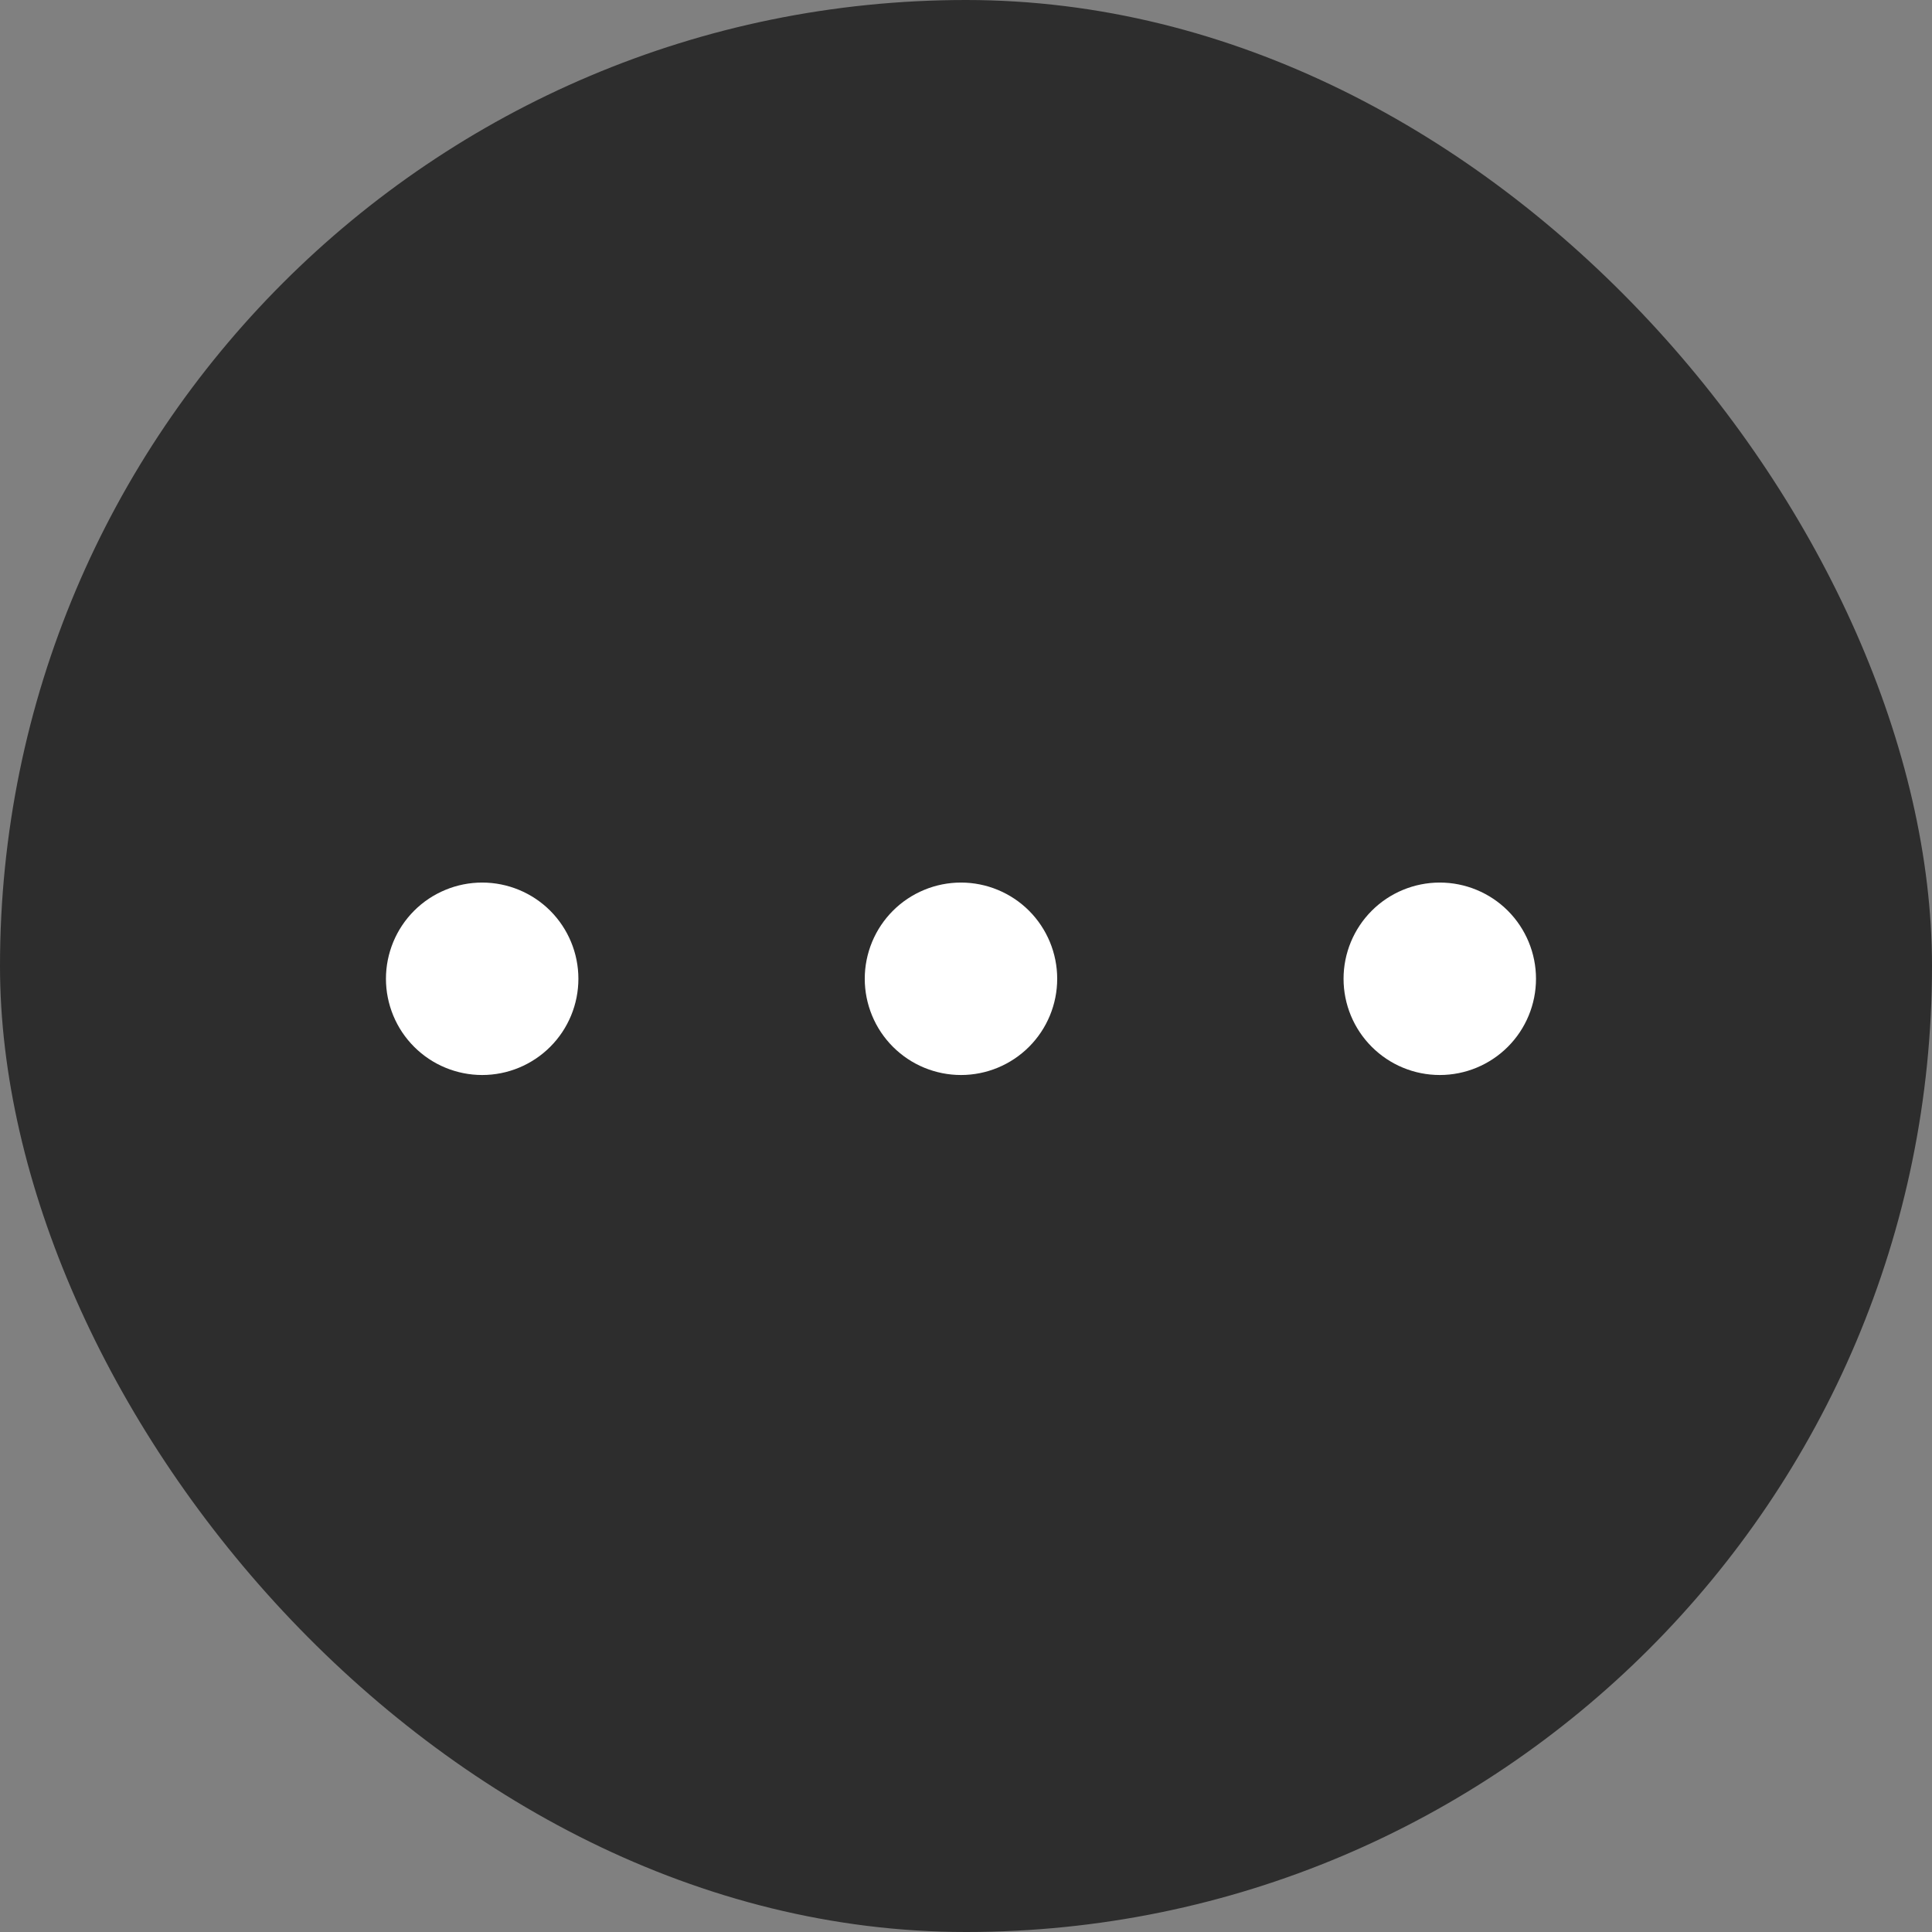 <?xml version="1.0" encoding="UTF-8"?>
<svg xmlns="http://www.w3.org/2000/svg" width="64" height="64" viewBox="0 0 64 64" fill="none">
  <rect x="0" y="0" width="64" height="64" fill="#808080" stroke="none"/>
  <rect width="64" height="64" rx="32" fill="#2D2D2D"></rect>
  <path d="M47.695 35.611C48.54 35.611 49.351 35.275 49.949 34.677C50.546 34.08 50.882 33.269 50.882 32.423C50.882 31.578 50.546 30.767 49.949 30.169C49.351 29.572 48.54 29.236 47.695 29.236C46.849 29.236 46.038 29.572 45.441 30.169C44.843 30.767 44.507 31.578 44.507 32.423C44.507 33.269 44.843 34.08 45.441 34.677C46.038 35.275 46.849 35.611 47.695 35.611ZM31.834 29.236C31.415 29.236 31.001 29.318 30.614 29.479C30.227 29.639 29.876 29.873 29.58 30.169C29.284 30.465 29.049 30.817 28.889 31.203C28.729 31.59 28.646 32.005 28.646 32.423C28.646 32.842 28.729 33.256 28.889 33.643C29.049 34.03 29.284 34.381 29.58 34.677C29.876 34.973 30.227 35.208 30.614 35.368C31.001 35.528 31.415 35.611 31.834 35.611C32.679 35.611 33.49 35.275 34.088 34.677C34.685 34.08 35.021 33.269 35.021 32.423C35.021 31.578 34.685 30.767 34.088 30.169C33.49 29.572 32.679 29.236 31.834 29.236ZM15.973 29.236C15.554 29.236 15.14 29.318 14.753 29.479C14.366 29.639 14.015 29.873 13.719 30.169C13.423 30.465 13.188 30.817 13.028 31.203C12.868 31.59 12.785 32.005 12.785 32.423C12.785 32.842 12.868 33.256 13.028 33.643C13.188 34.03 13.423 34.381 13.719 34.677C14.015 34.973 14.366 35.208 14.753 35.368C15.14 35.528 15.554 35.611 15.973 35.611C16.818 35.611 17.629 35.275 18.227 34.677C18.824 34.08 19.16 33.269 19.16 32.423C19.16 31.578 18.824 30.767 18.227 30.169C17.629 29.572 16.818 29.236 15.973 29.236Z" fill="white"></path>
</svg>
